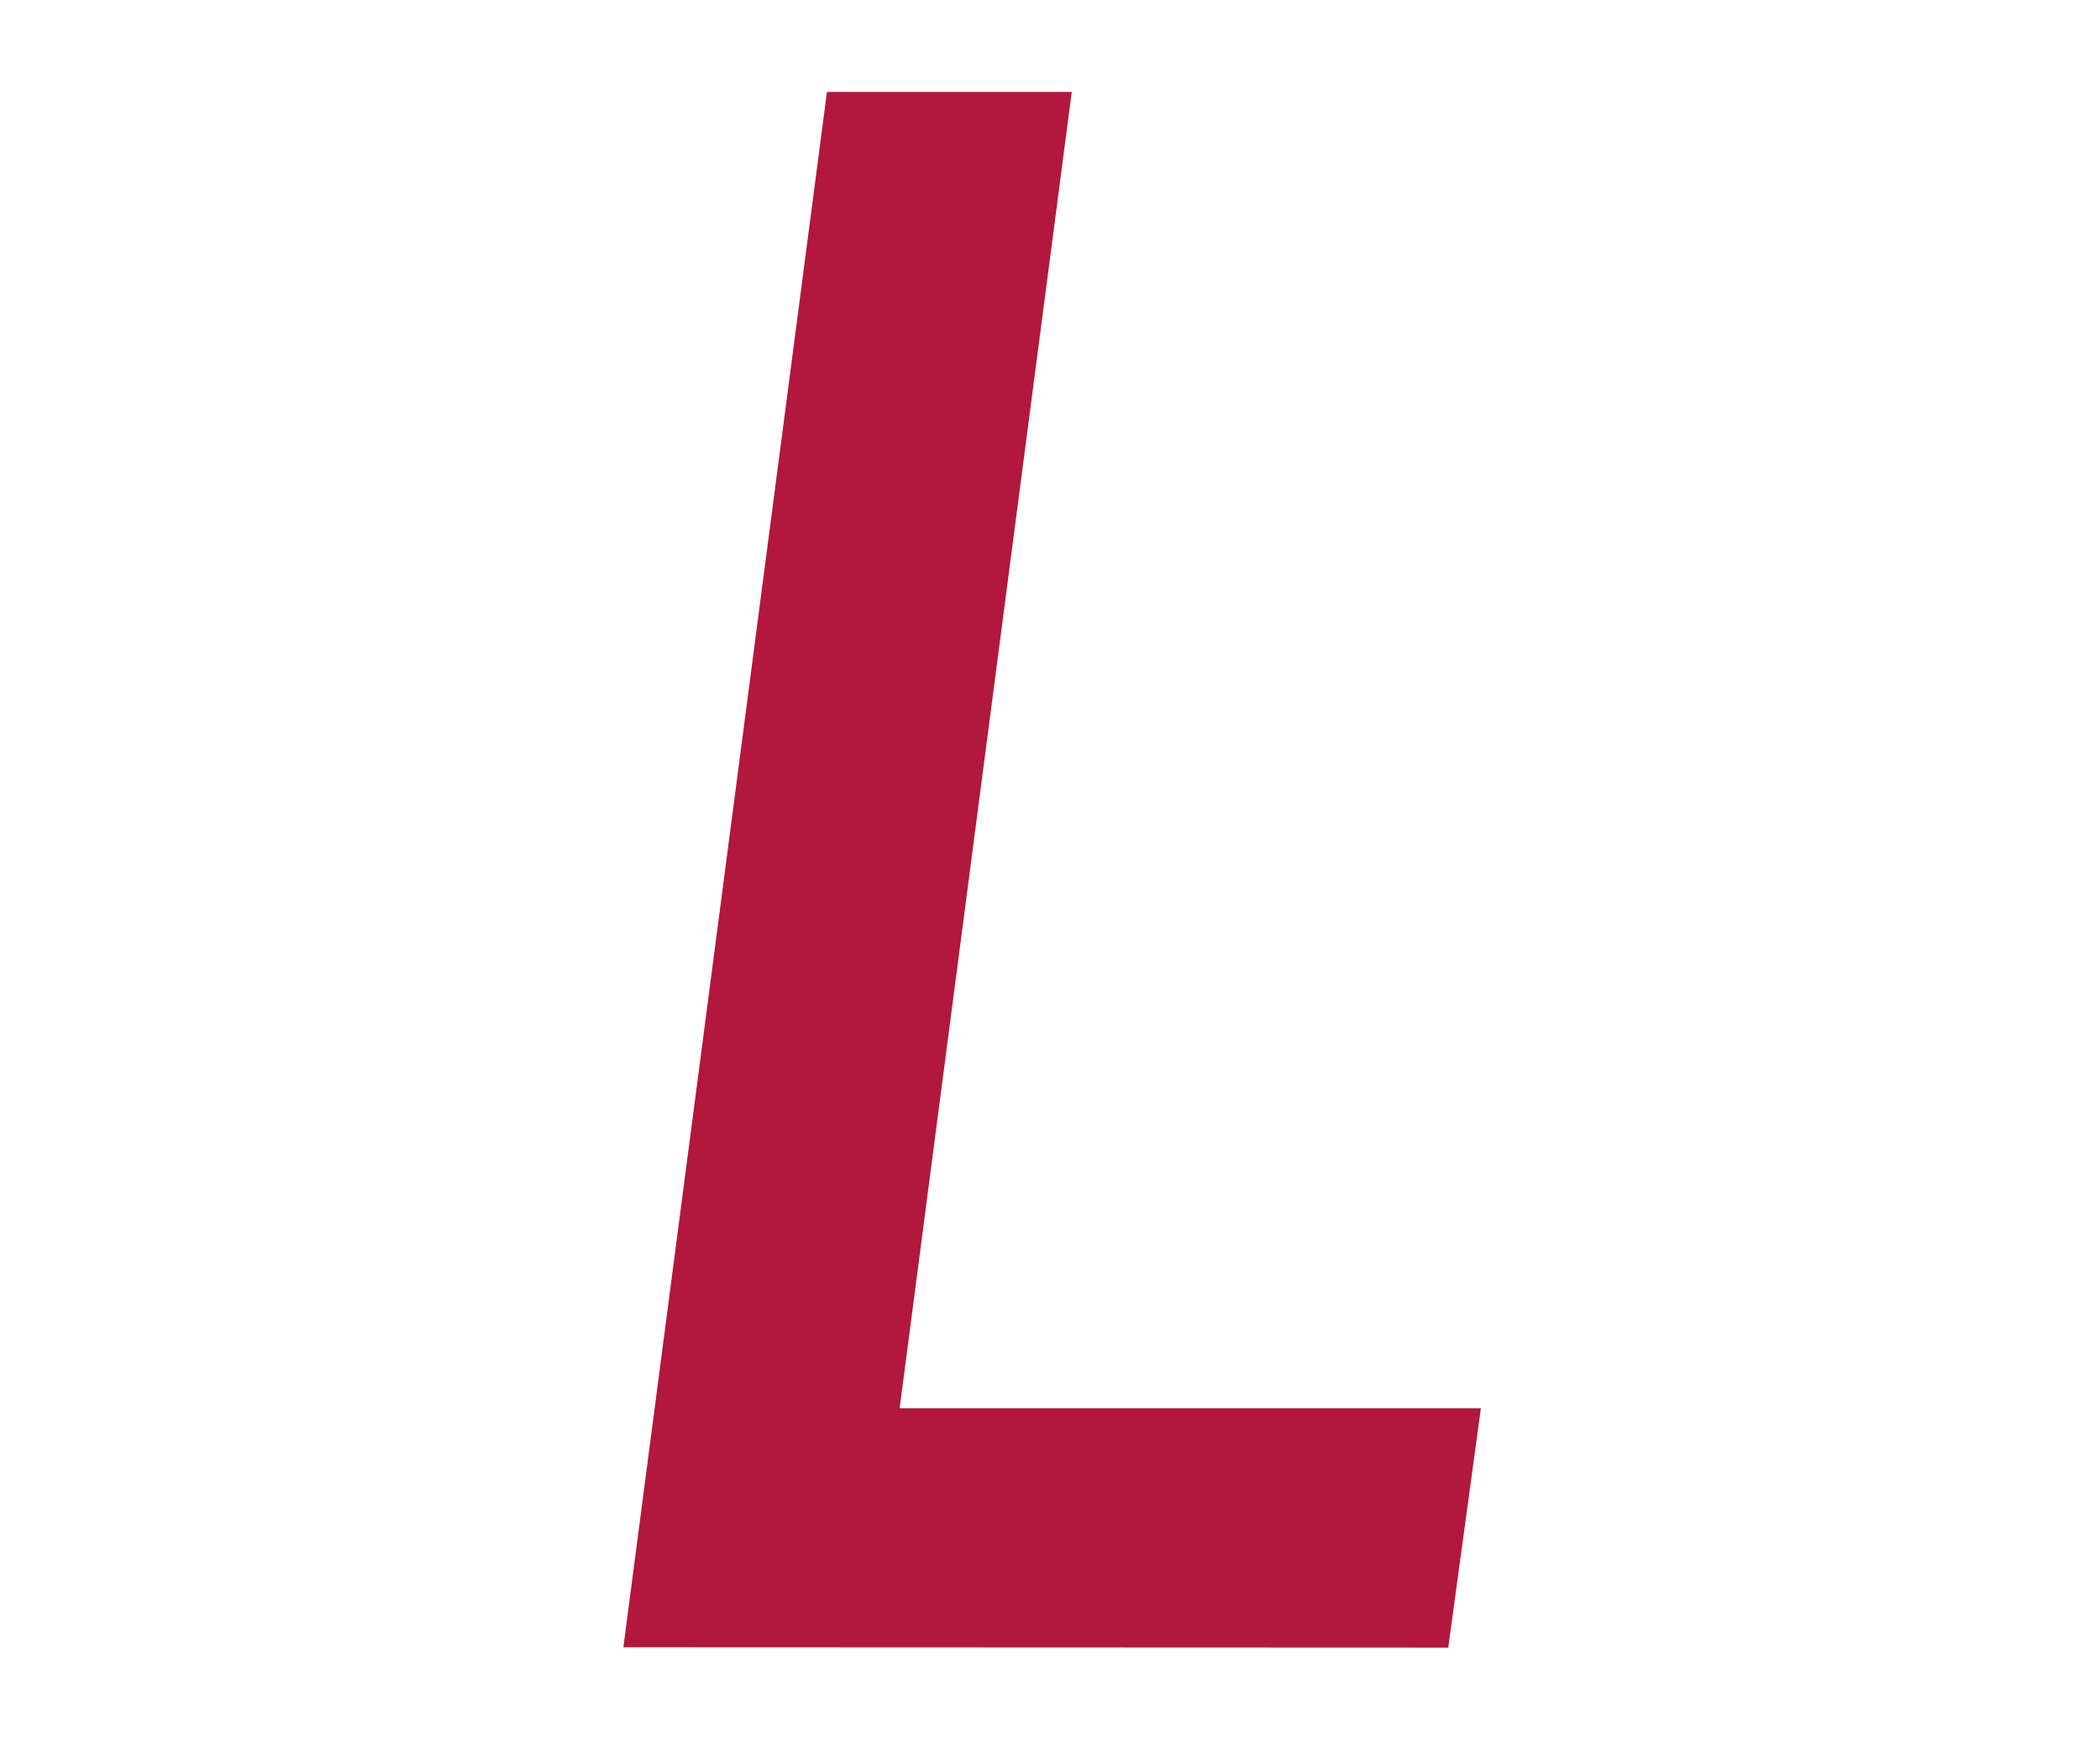 <svg id="レイヤー_1" data-name="レイヤー 1" xmlns="http://www.w3.org/2000/svg" viewBox="0 0 193 160"><defs><style>.cls-1{fill:#b2173d;}</style></defs><title>l</title><path class="cls-1" d="M57.29,151.42,76,8.45H98.5l-15.82,121H136.1l-3,22Z"/></svg>